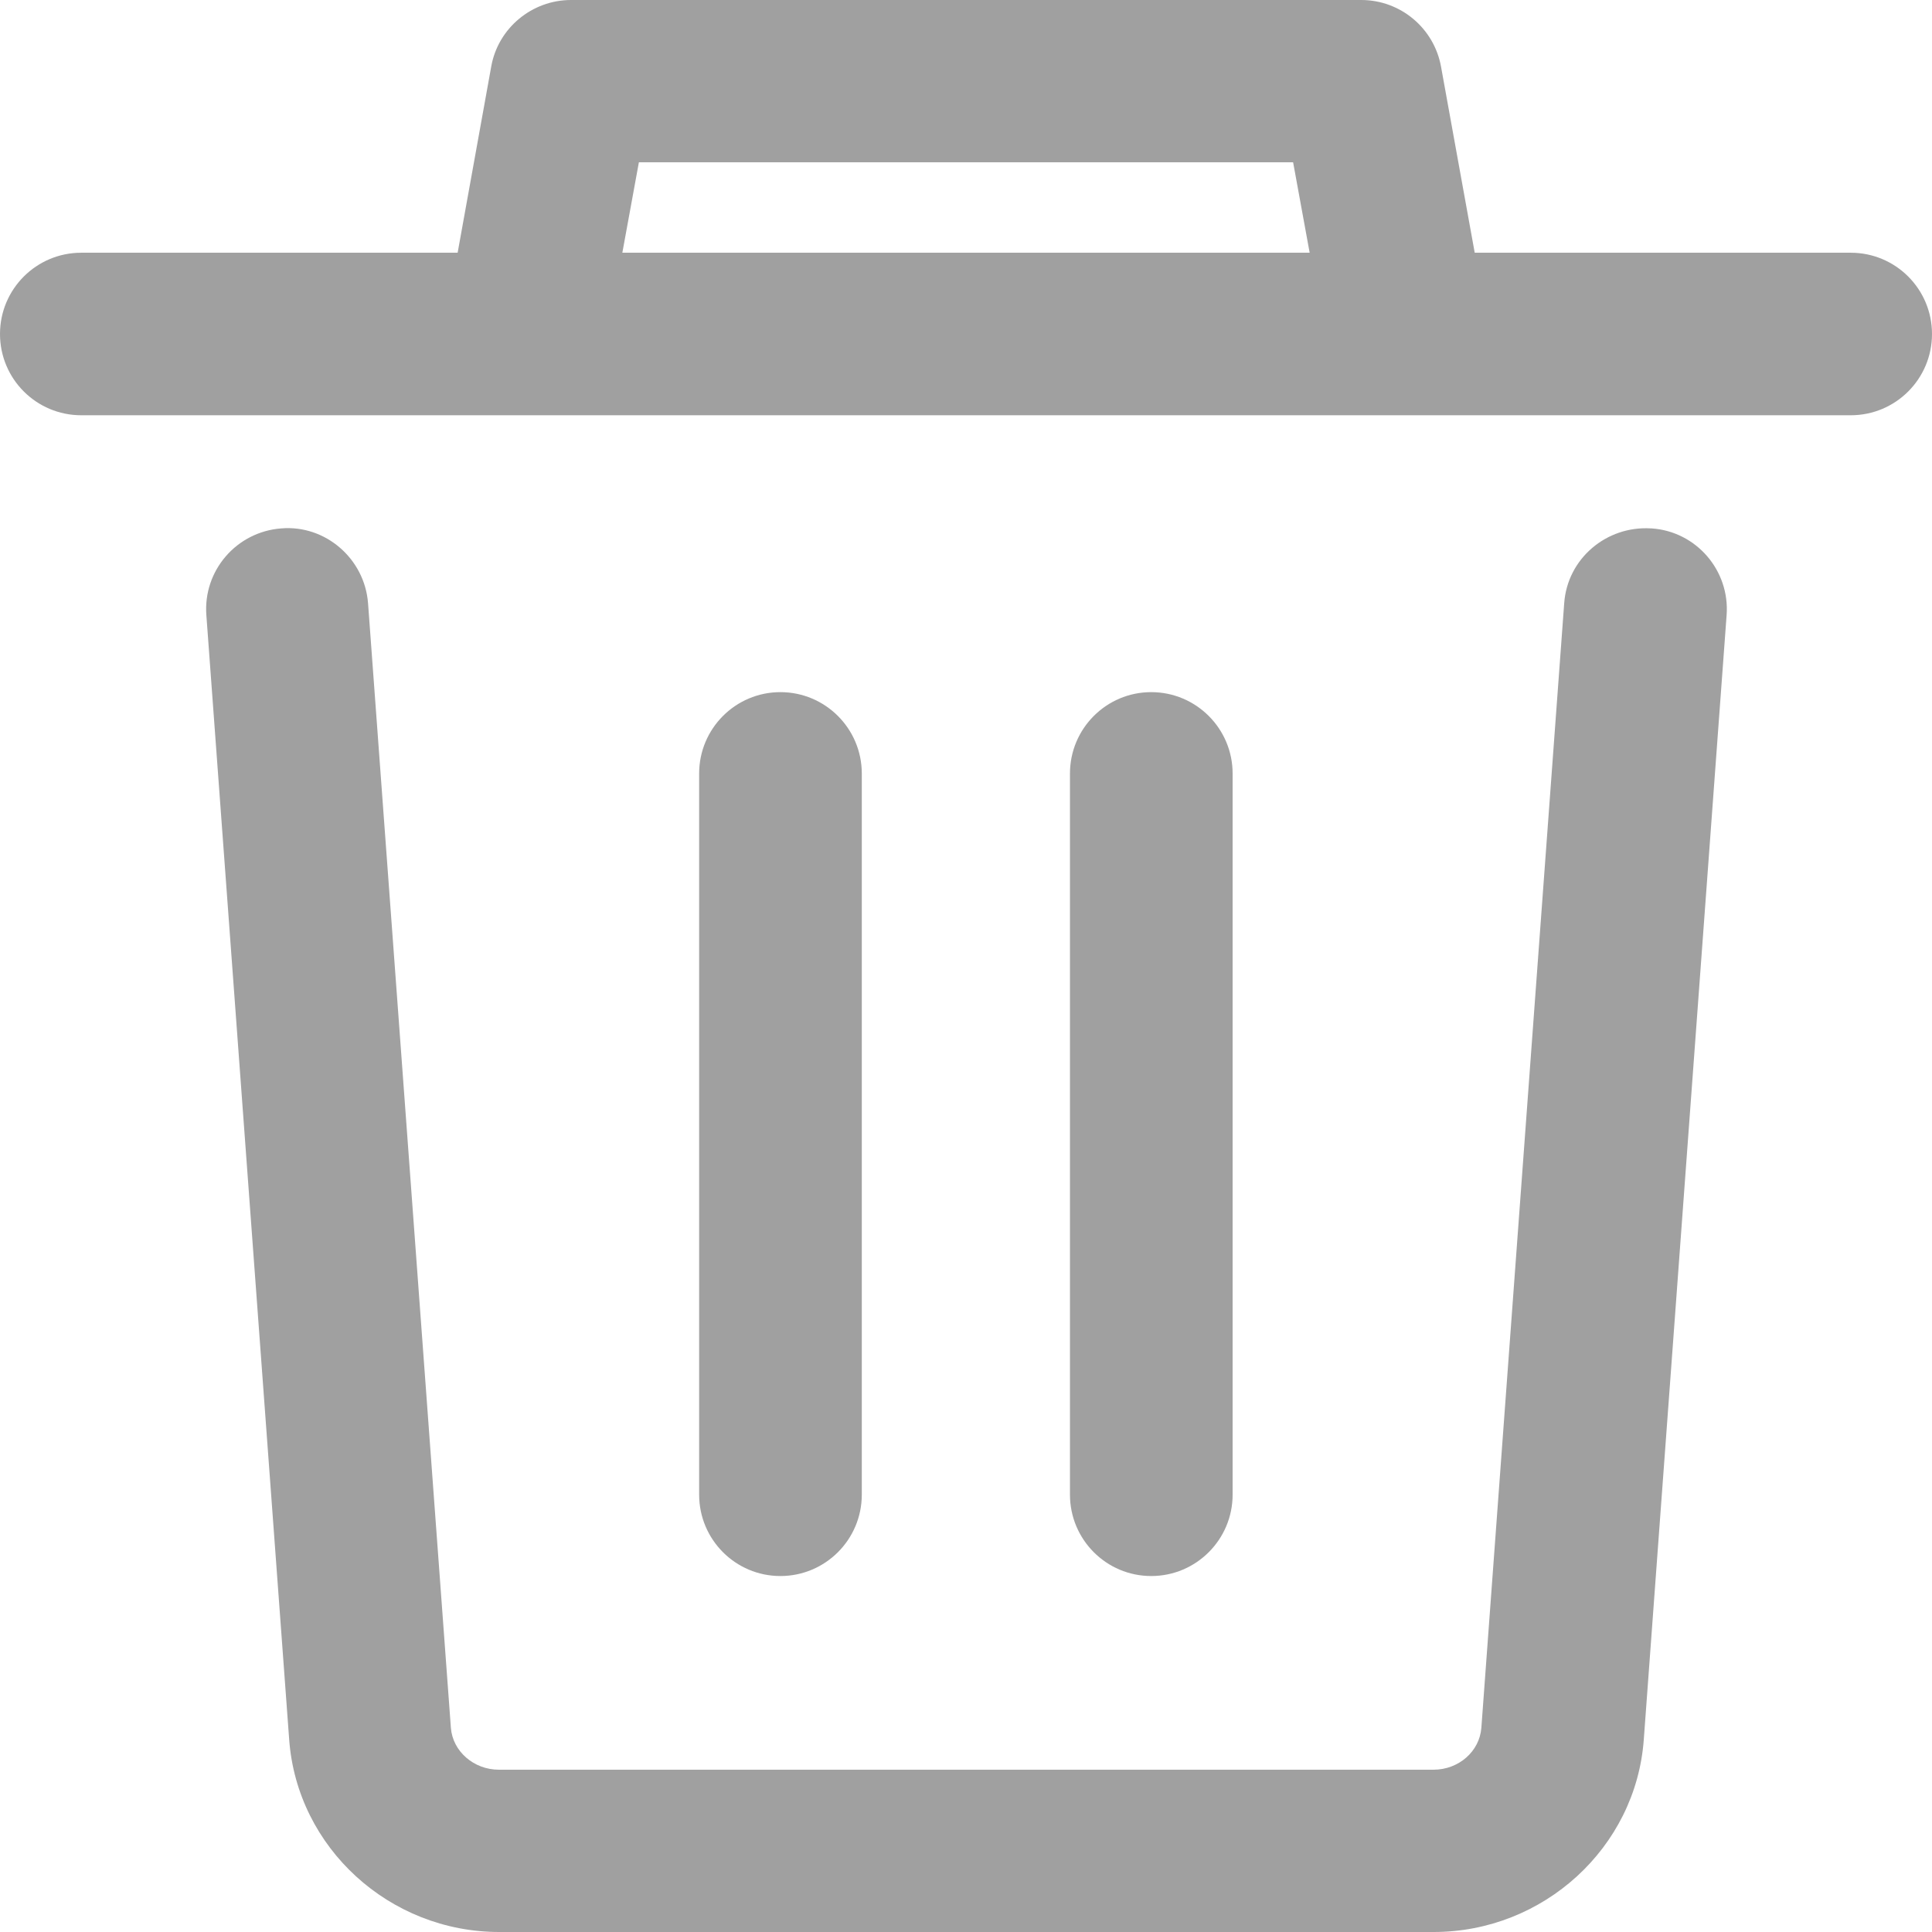 <svg width="16" height="16" viewBox="0 0 16 16" fill="none" xmlns="http://www.w3.org/2000/svg">
<path d="M13.673 4.376C13.304 4.353 12.98 4.626 12.954 4.996L12.268 14.309C12.253 14.504 12.081 14.656 11.871 14.656H4.132C3.924 14.656 3.749 14.504 3.734 14.309L3.048 4.996C3.02 4.626 2.694 4.345 2.329 4.376C1.959 4.404 1.681 4.725 1.709 5.095L2.395 14.408C2.461 15.302 3.225 16 4.134 16H11.873C12.782 16 13.547 15.302 13.613 14.408L14.299 5.095C14.327 4.725 14.048 4.401 13.678 4.376H13.673Z" fill="#A0A0A0"/>
<path d="M7.137 12.378V6.406C7.137 6.034 6.835 5.732 6.463 5.732C6.091 5.732 5.79 6.034 5.79 6.406V12.378C5.79 12.75 6.091 13.052 6.463 13.052C6.835 13.052 7.137 12.75 7.137 12.378Z" fill="#A0A0A0"/>
<path d="M10.208 12.378V6.406C10.208 6.034 9.906 5.732 9.534 5.732C9.162 5.732 8.861 6.034 8.861 6.406V12.378C8.861 12.75 9.162 13.052 9.534 13.052C9.906 13.052 10.208 12.75 10.208 12.378Z" fill="#A0A0A0"/>
<path d="M15.327 2.093H12.213L11.934 0.552C11.876 0.233 11.598 0 11.273 0H4.729C4.405 0 4.124 0.233 4.068 0.552L3.79 2.093H0.673C0.301 2.093 0 2.394 0 2.766C0 3.138 0.301 3.439 0.673 3.439H4.347C4.347 3.439 4.347 3.439 4.349 3.439C4.349 3.439 4.349 3.439 4.352 3.439H15.327C15.699 3.439 16 3.138 16 2.766C16 2.394 15.699 2.093 15.327 2.093ZM5.289 1.344H10.709L10.846 2.093H5.154L5.291 1.344H5.289Z" fill="#A0A0A0"/>
</svg>
